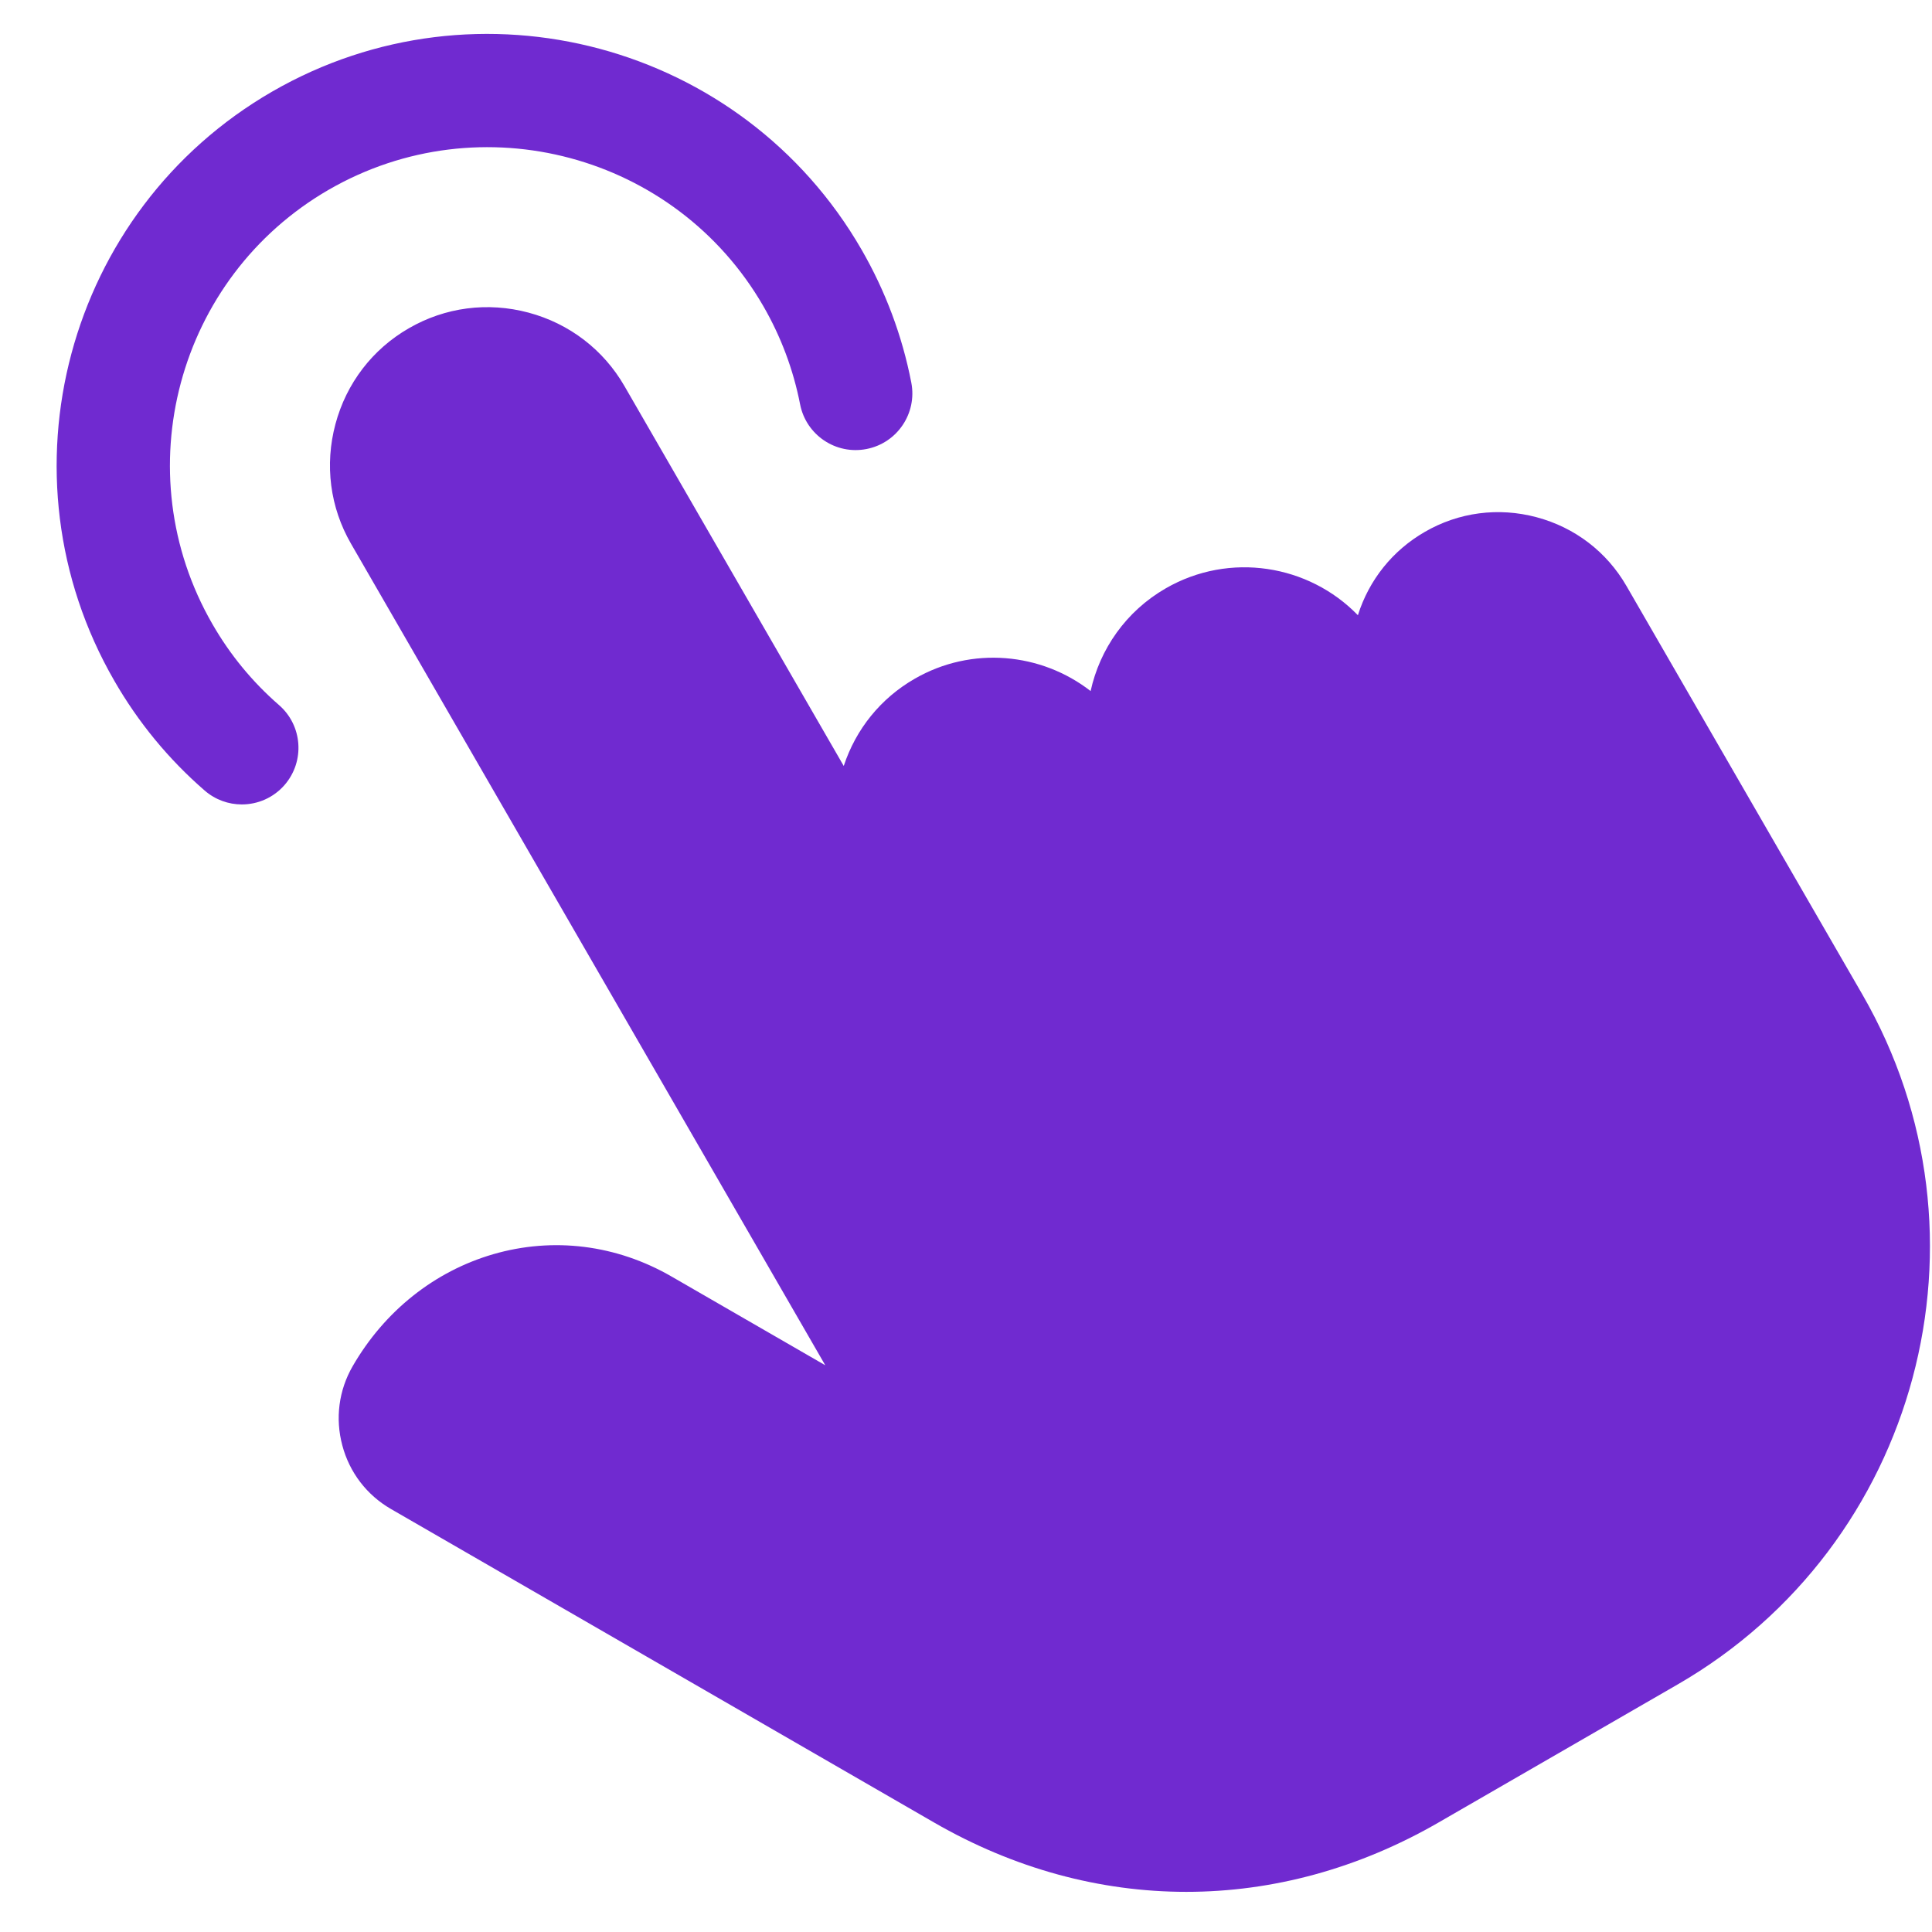<svg width="32" height="32" viewBox="0 0 32 32" fill="none" xmlns="http://www.w3.org/2000/svg">
<path d="M27.785 27.901L23.831 30.184C22.503 30.951 21.076 31.335 19.649 31.335C18.223 31.335 16.796 30.952 15.467 30.184L6.474 24.993C6.075 24.762 5.789 24.389 5.67 23.941C5.55 23.494 5.611 23.027 5.841 22.629C6.367 21.717 7.194 21.058 8.168 20.774C9.162 20.485 10.212 20.616 11.126 21.145L13.669 22.613L5.814 9.006C5.466 8.404 5.375 7.7 5.556 7.024C5.737 6.348 6.169 5.784 6.772 5.437C7.373 5.089 8.077 4.997 8.754 5.178C9.43 5.359 9.994 5.791 10.342 6.393L13.975 12.687C14.176 12.075 14.589 11.565 15.149 11.243C16.096 10.696 17.248 10.812 18.064 11.446C18.216 10.754 18.647 10.126 19.308 9.745C20.366 9.135 21.678 9.351 22.491 10.19C22.676 9.604 23.066 9.117 23.599 8.81C24.161 8.484 24.819 8.398 25.451 8.567C26.084 8.736 26.613 9.14 26.939 9.705L30.848 16.474C33.153 20.47 31.779 25.596 27.785 27.901V27.901ZM5.446 3.142C7.962 1.69 11.19 2.555 12.643 5.07C12.935 5.576 13.14 6.123 13.252 6.696C13.351 7.205 13.844 7.537 14.353 7.437C14.861 7.338 15.193 6.845 15.094 6.337C14.943 5.559 14.664 4.817 14.268 4.131C12.298 0.721 7.92 -0.452 4.508 1.517C1.097 3.487 -0.075 7.865 1.893 11.275C2.289 11.964 2.793 12.576 3.39 13.094C3.568 13.248 3.787 13.324 4.005 13.324C4.267 13.324 4.528 13.215 4.714 13.001C5.053 12.609 5.012 12.017 4.62 11.677C4.182 11.296 3.811 10.846 3.519 10.338C2.067 7.823 2.932 4.595 5.446 3.142V3.142Z" fill="#702AD0"/>
</svg>
